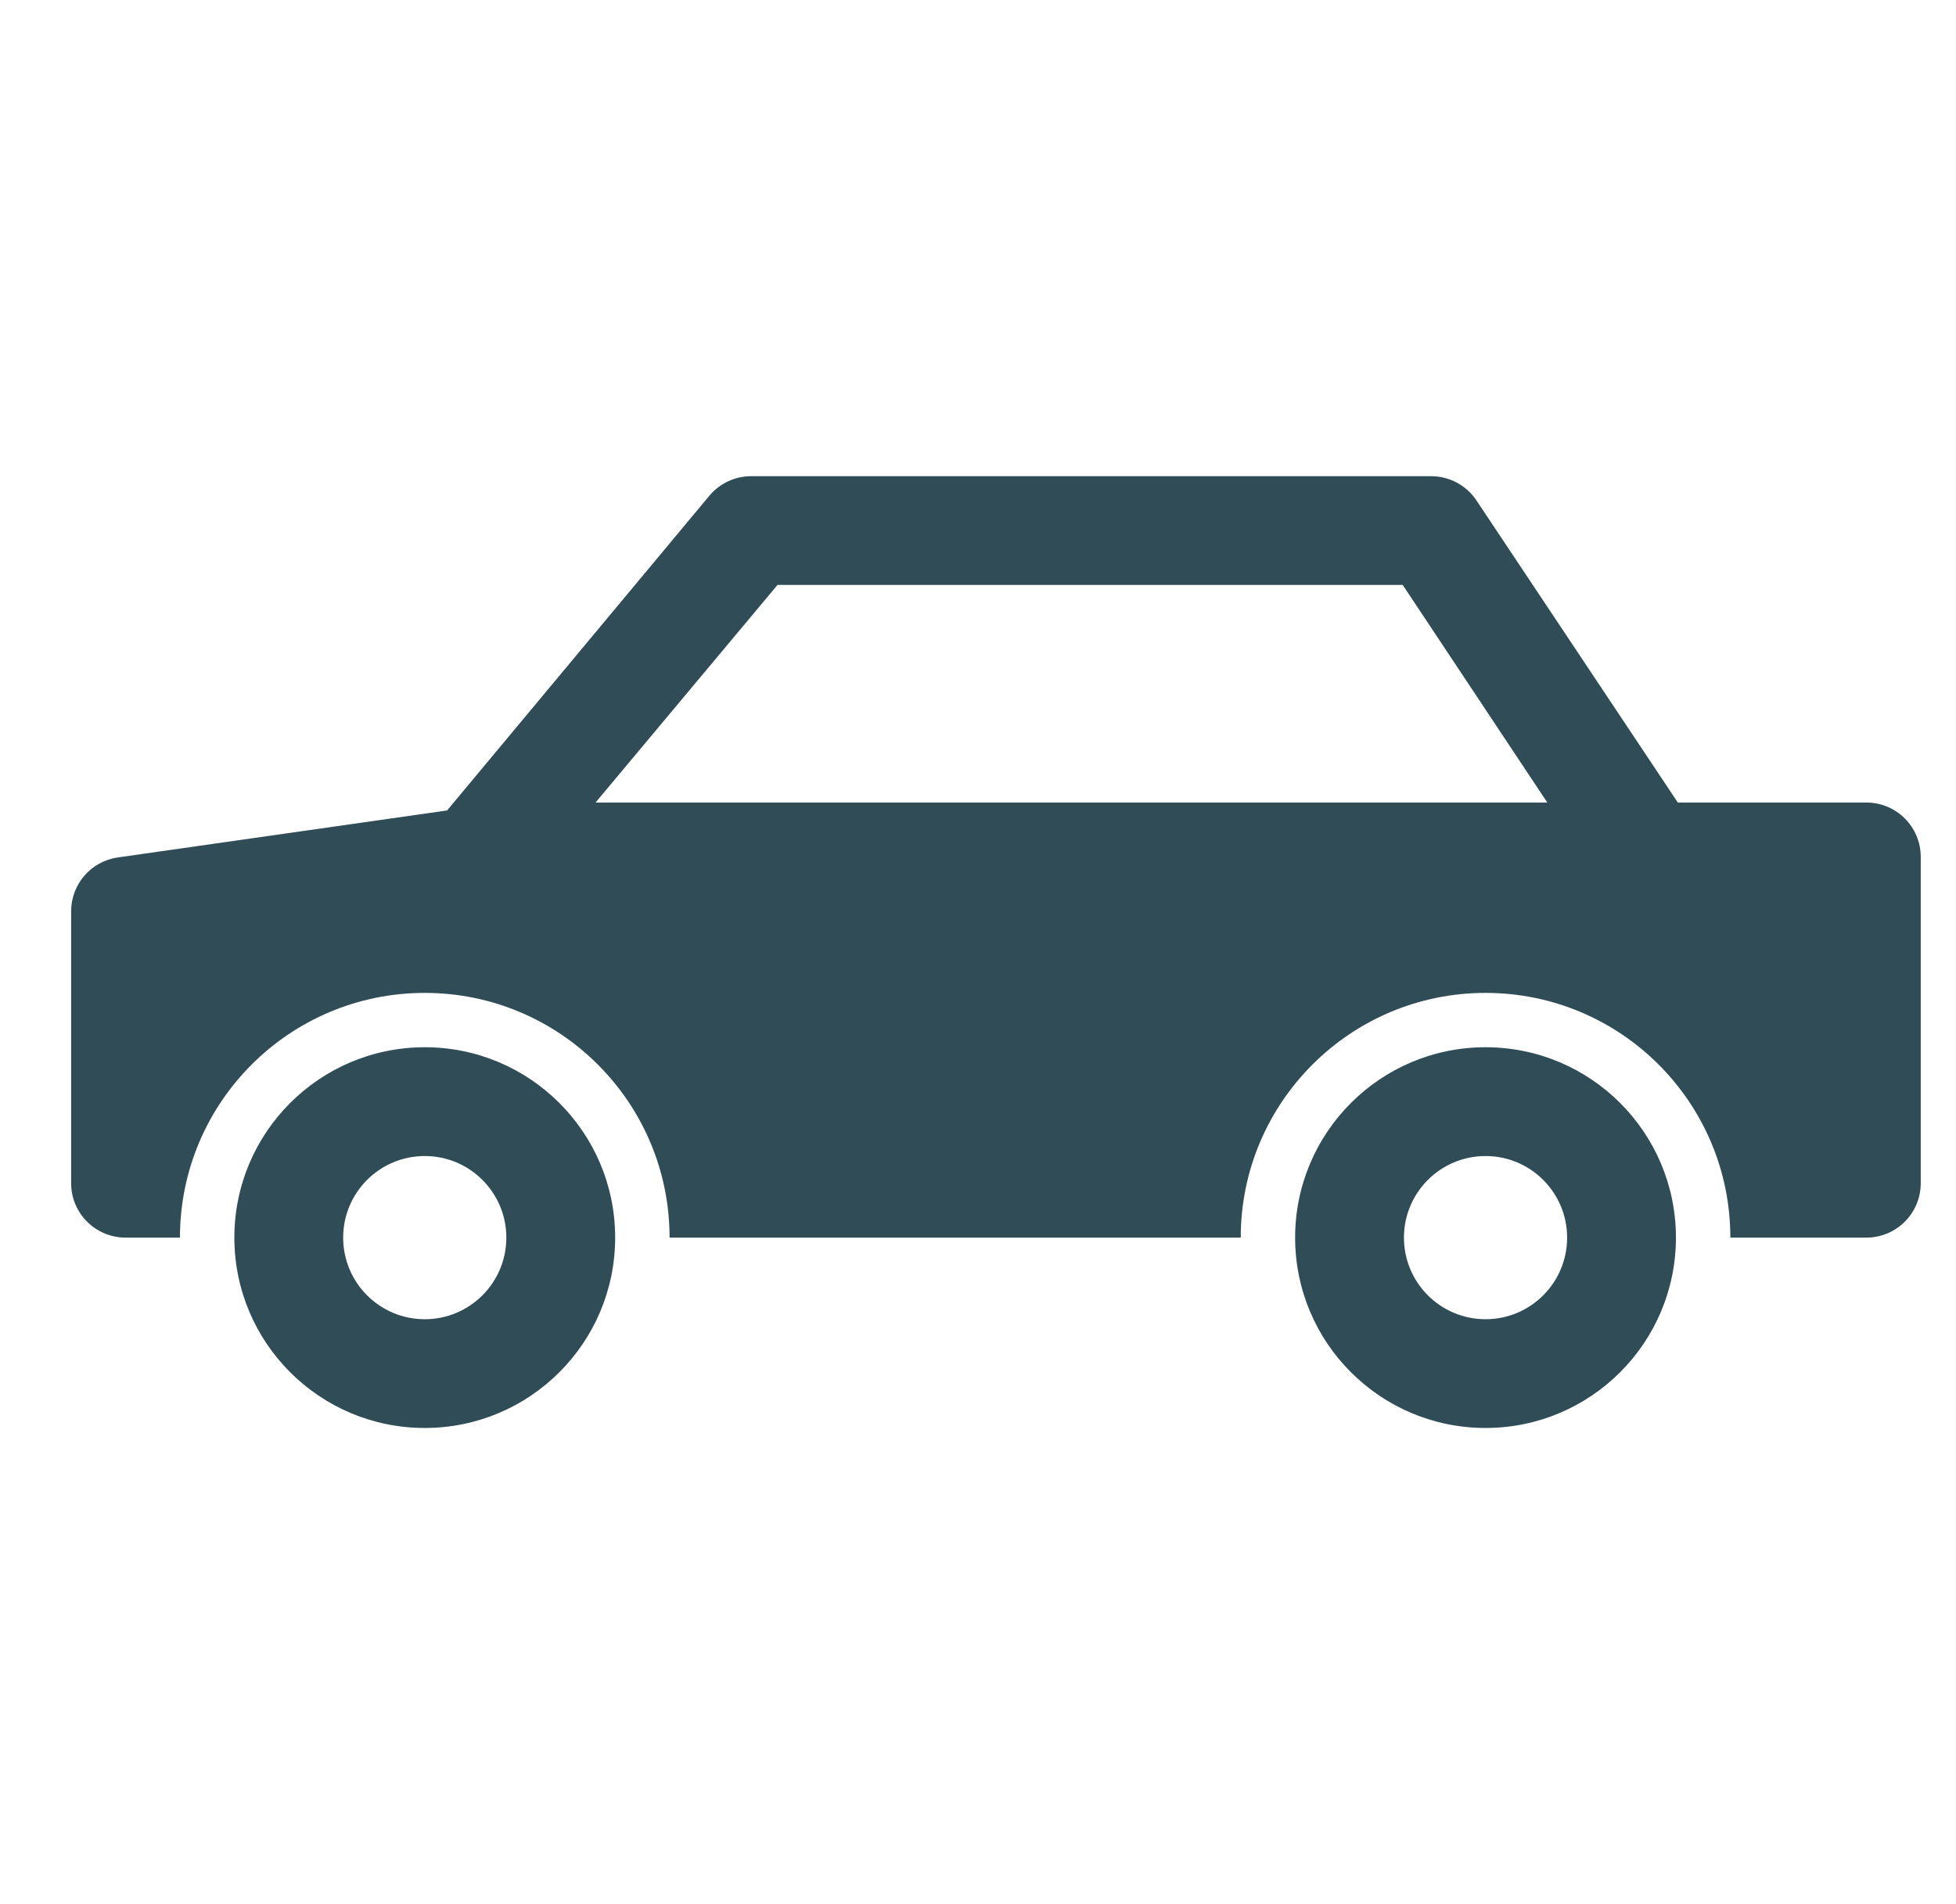 <?xml version="1.0" encoding="UTF-8"?> <svg xmlns="http://www.w3.org/2000/svg" width="38" height="37" viewBox="0 0 38 37" fill="none"><g clip-path="url(#clip0_2274_56)"><path fill-rule="evenodd" clip-rule="evenodd" d="M2.29 16.661L8.686 15.748L13.781 9.633C13.982 9.392 14.279 9.253 14.593 9.253H27.803C28.157 9.253 28.487 9.429 28.683 9.723L32.596 15.594H36.258C36.842 15.594 37.315 16.067 37.315 16.651V22.991C37.315 23.575 36.842 24.048 36.258 24.048H33.616C33.616 21.422 31.487 19.293 28.86 19.293C26.234 19.293 24.104 21.422 24.104 24.048H13.008C13.008 21.422 10.878 19.293 8.252 19.293C5.625 19.293 3.496 21.422 3.496 24.048H2.439C1.856 24.048 1.382 23.575 1.382 22.991V17.707C1.382 17.181 1.769 16.735 2.29 16.661ZM11.951 24.048C11.951 26.091 10.295 27.747 8.252 27.747C6.209 27.747 4.553 26.091 4.553 24.048C4.553 22.006 6.209 20.349 8.252 20.349C10.295 20.349 11.951 22.006 11.951 24.048ZM32.559 24.048C32.559 26.091 30.903 27.747 28.86 27.747C26.817 27.747 25.161 26.091 25.161 24.048C25.161 22.006 26.817 20.349 28.86 20.349C30.903 20.349 32.559 22.006 32.559 24.048ZM11.57 15.594H30.06L27.251 11.366H15.105L11.57 15.594ZM6.667 24.048C6.667 24.924 7.376 25.634 8.252 25.634C9.127 25.634 9.837 24.924 9.837 24.048C9.837 23.173 9.127 22.463 8.252 22.463C7.376 22.463 6.667 23.173 6.667 24.048ZM27.275 24.048C27.275 24.924 27.985 25.634 28.86 25.634C29.736 25.634 30.445 24.924 30.445 24.048C30.445 23.173 29.736 22.463 28.86 22.463C27.985 22.463 27.275 23.173 27.275 24.048Z" fill="#304C57"></path></g><defs><clipPath id="clip0_2274_56"><rect width="37" height="37" fill="white" transform="translate(0.849)"></rect></clipPath></defs></svg> 